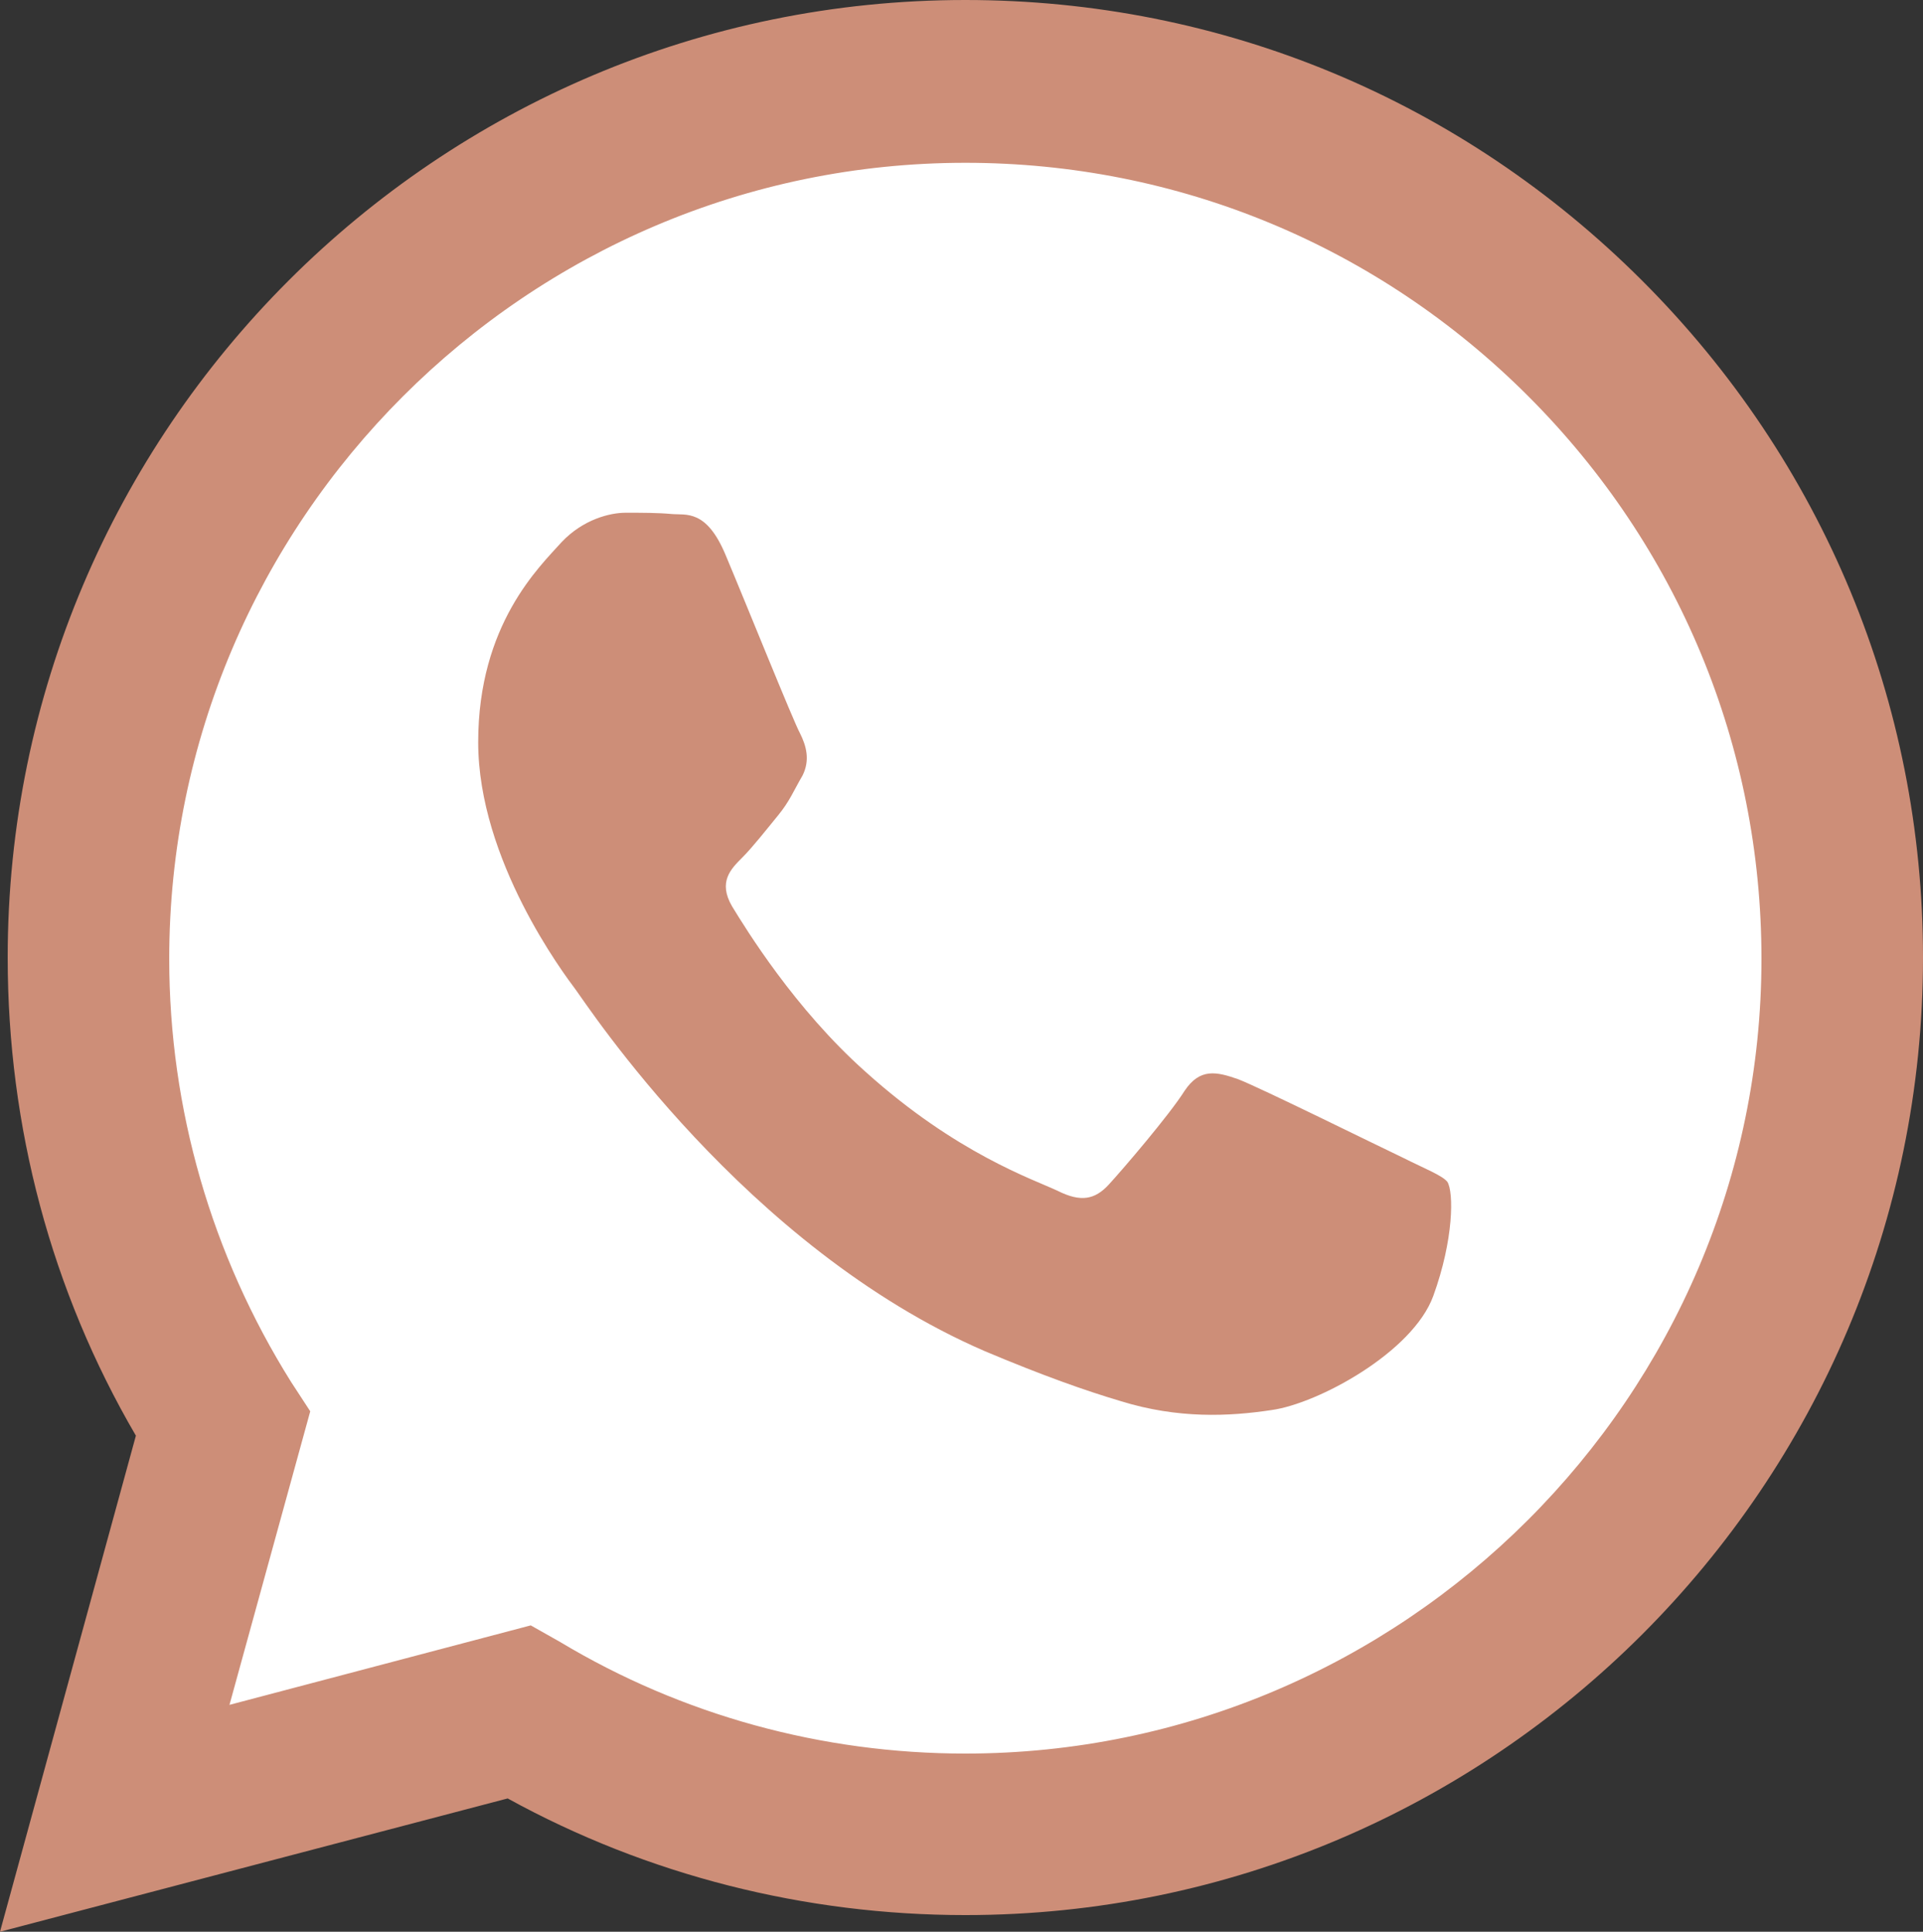 <?xml version="1.0" encoding="UTF-8" standalone="no"?><svg xmlns="http://www.w3.org/2000/svg" xmlns:xlink="http://www.w3.org/1999/xlink" fill="#000000" height="150.7" preserveAspectRatio="xMidYMid meet" version="1" viewBox="0.0 0.0 150.0 150.7" width="150" zoomAndPan="magnify"><rect x="0.0" y="0.0" width="150.0" height="150.7" fill="#333333" stroke="none"/><g id="change1_1"><path clip-rule="evenodd" d="M75,8.9C38.6,8.9,9.2,38.3,9.2,74.7c0,12.8,3.7,24.7,10,34.8 l-7.3,28.8l30.2-6.7c9.7,5.6,20.9,8.8,32.9,8.8c36.4,0,65.8-29.5,65.8-65.8C140.8,38.3,111.4,8.9,75,8.9z" fill="#ffffff" fill-rule="evenodd"/></g><g><g><g id="change2_1"><path clip-rule="evenodd" d="M128.1,21.9C114,7.8,95.3,0,75.3,0C34.1,0,0.6,33.5,0.6,74.7 c0,13.2,3.4,26,10,37.3L0,150.7l39.6-10.4c10.9,6,23.2,9.1,35.7,9.1h0c0,0,0,0,0,0c41.2,0,74.7-33.5,74.7-74.7 C150,54.8,142.2,36,128.1,21.9z M75.3,136.8L75.3,136.8c-11.2,0-22.1-3-31.6-8.7l-2.3-1.3L17.9,133l6.3-22.9l-1.5-2.3 c-6.2-9.9-9.5-21.3-9.5-33c0-34.2,27.9-62.1,62.1-62.1c16.6,0,32.2,6.5,43.9,18.2c11.7,11.7,18.2,27.3,18.2,43.9 C137.4,108.9,109.5,136.8,75.3,136.8z M109.4,90.3c-1.9-0.9-11-5.4-12.8-6.1c-1.7-0.6-3-0.9-4.2,0.9c-1.2,1.9-4.8,6.1-5.9,7.3 c-1.1,1.2-2.2,1.4-4,0.5c-1.9-0.9-7.9-2.9-15-9.3c-5.5-4.9-9.3-11.1-10.4-12.9c-1.1-1.9-0.1-2.9,0.8-3.8c0.8-0.8,1.9-2.2,2.8-3.3 c0.9-1.1,1.2-1.9,1.9-3.1c0.6-1.2,0.3-2.3-0.2-3.3c-0.5-0.9-4.2-10.1-5.8-13.9c-1.5-3.6-3.1-3.1-4.2-3.2c-1.1-0.1-2.3-0.1-3.6-0.1 c-1.2,0-3.3,0.5-5,2.3c-1.7,1.9-6.5,6.4-6.5,15.6c0,9.2,6.7,18.1,7.6,19.3c0.9,1.2,13.2,20.1,31.9,28.2c4.5,1.9,7.9,3.1,10.6,3.9 c4.5,1.4,8.5,1.2,11.8,0.7c3.6-0.5,11-4.5,12.6-8.9c1.6-4.4,1.6-8.1,1.1-8.9C112.5,91.7,111.2,91.2,109.4,90.3z" fill="#cd8e78" fill-rule="evenodd"/></g></g></g></svg>